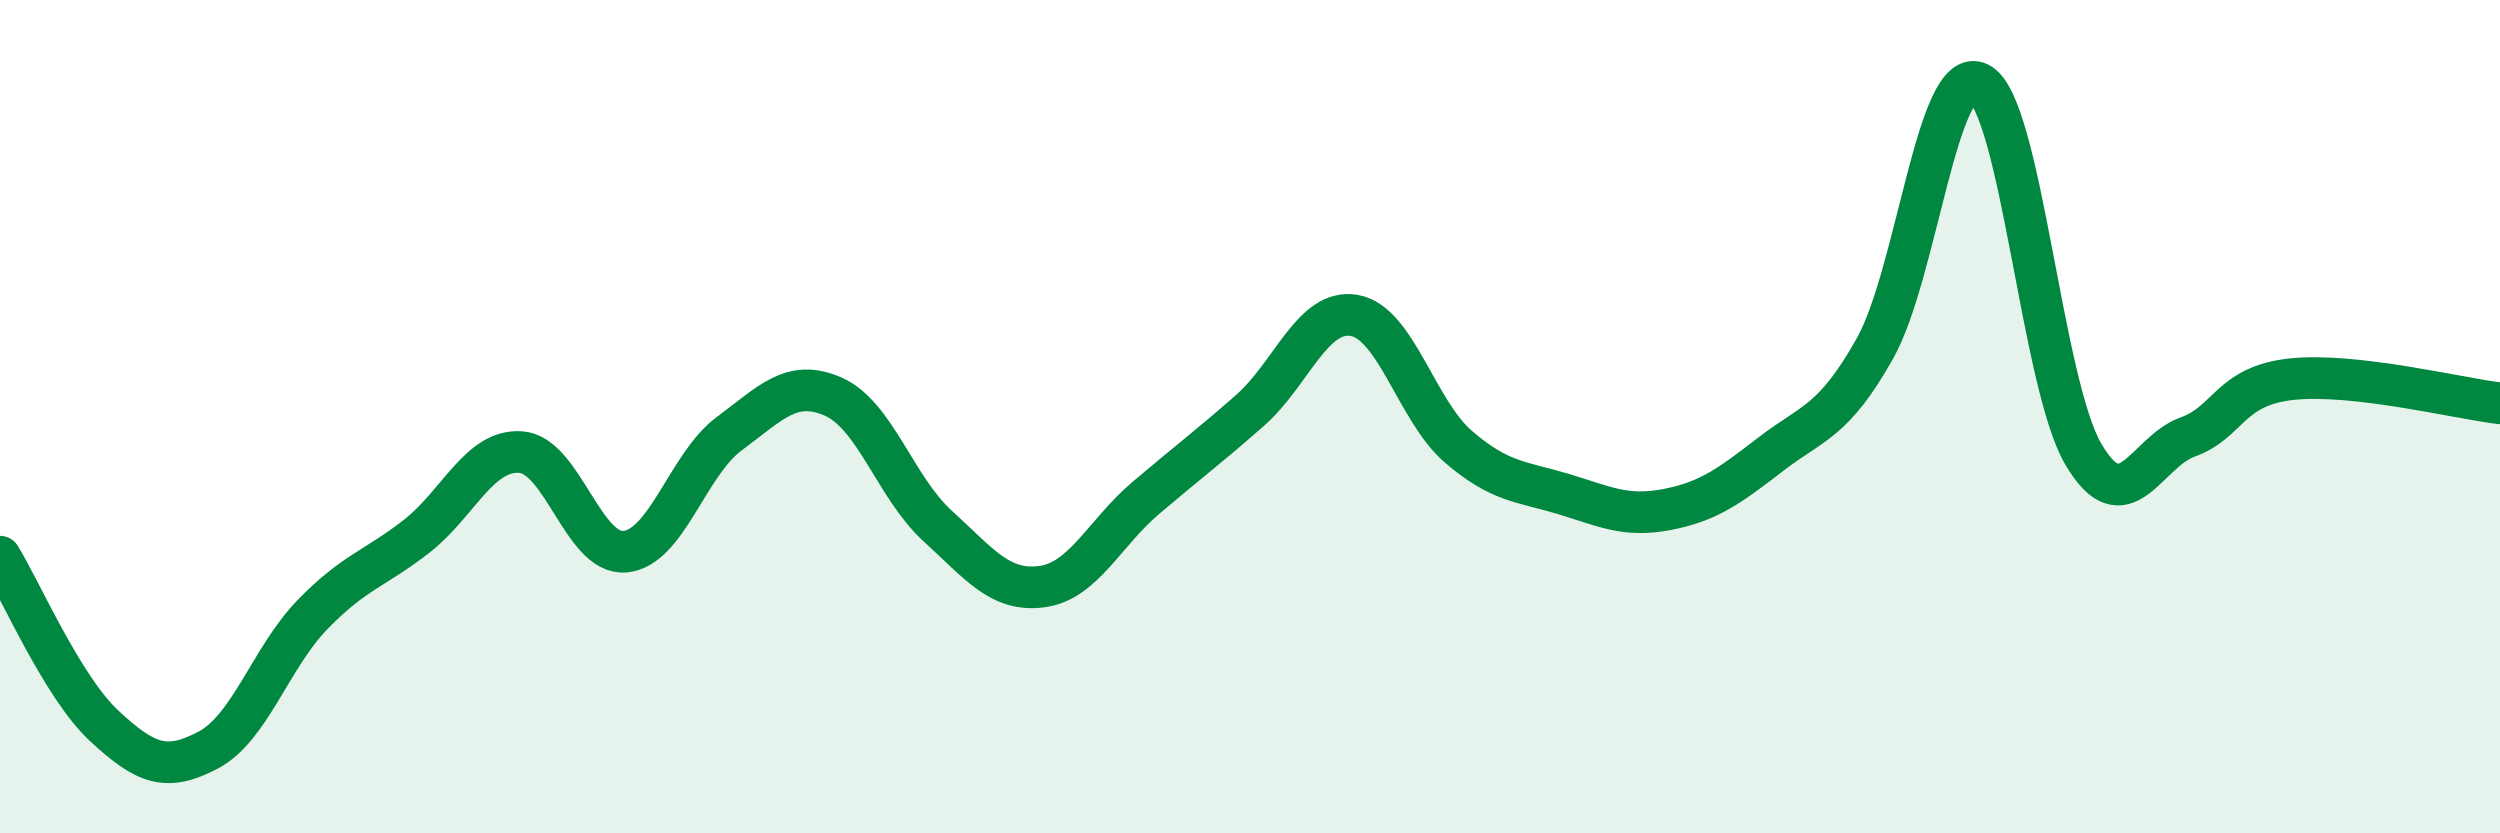 
    <svg width="60" height="20" viewBox="0 0 60 20" xmlns="http://www.w3.org/2000/svg">
      <path
        d="M 0,13.36 C 0.5,14.17 1.5,16.49 2.5,17.42 C 3.5,18.35 4,18.53 5,18 C 6,17.47 6.5,15.78 7.5,14.75 C 8.5,13.72 9,13.65 10,12.87 C 11,12.09 11.5,10.78 12.5,10.85 C 13.5,10.92 14,13.33 15,13.24 C 16,13.15 16.5,11.15 17.5,10.41 C 18.5,9.67 19,9.08 20,9.52 C 21,9.96 21.5,11.71 22.5,12.62 C 23.5,13.53 24,14.21 25,14.08 C 26,13.95 26.5,12.8 27.5,11.95 C 28.5,11.1 29,10.73 30,9.85 C 31,8.97 31.5,7.4 32.5,7.57 C 33.5,7.74 34,9.86 35,10.72 C 36,11.58 36.5,11.55 37.5,11.85 C 38.5,12.15 39,12.42 40,12.23 C 41,12.04 41.5,11.67 42.5,10.9 C 43.5,10.13 44,10.14 45,8.36 C 46,6.58 46.5,1.49 47.5,2 C 48.5,2.51 49,9.2 50,10.9 C 51,12.6 51.5,10.85 52.5,10.49 C 53.5,10.13 53.5,9.26 55,9.1 C 56.5,8.94 59,9.56 60,9.68L60 20L0 20Z"
        fill="#008740"
        opacity="0.1"
        stroke-linecap="round"
        stroke-linejoin="round"
      />
      <path
        d="M 0,13.36 C 0.5,14.17 1.5,16.49 2.5,17.42 C 3.5,18.35 4,18.53 5,18 C 6,17.47 6.5,15.78 7.5,14.75 C 8.5,13.72 9,13.65 10,12.87 C 11,12.09 11.5,10.78 12.5,10.85 C 13.5,10.92 14,13.33 15,13.24 C 16,13.15 16.5,11.15 17.5,10.41 C 18.5,9.67 19,9.08 20,9.52 C 21,9.96 21.5,11.71 22.5,12.62 C 23.5,13.53 24,14.21 25,14.08 C 26,13.95 26.5,12.8 27.5,11.95 C 28.5,11.1 29,10.73 30,9.85 C 31,8.97 31.5,7.4 32.5,7.57 C 33.5,7.74 34,9.86 35,10.72 C 36,11.58 36.5,11.55 37.5,11.85 C 38.5,12.15 39,12.42 40,12.23 C 41,12.04 41.5,11.67 42.5,10.9 C 43.5,10.13 44,10.14 45,8.36 C 46,6.58 46.5,1.49 47.5,2 C 48.5,2.51 49,9.2 50,10.9 C 51,12.6 51.5,10.85 52.5,10.49 C 53.5,10.13 53.5,9.26 55,9.1 C 56.5,8.94 59,9.56 60,9.68"
        stroke="#008740"
        stroke-width="1"
        fill="none"
        stroke-linecap="round"
        stroke-linejoin="round"
      />
    </svg>
  